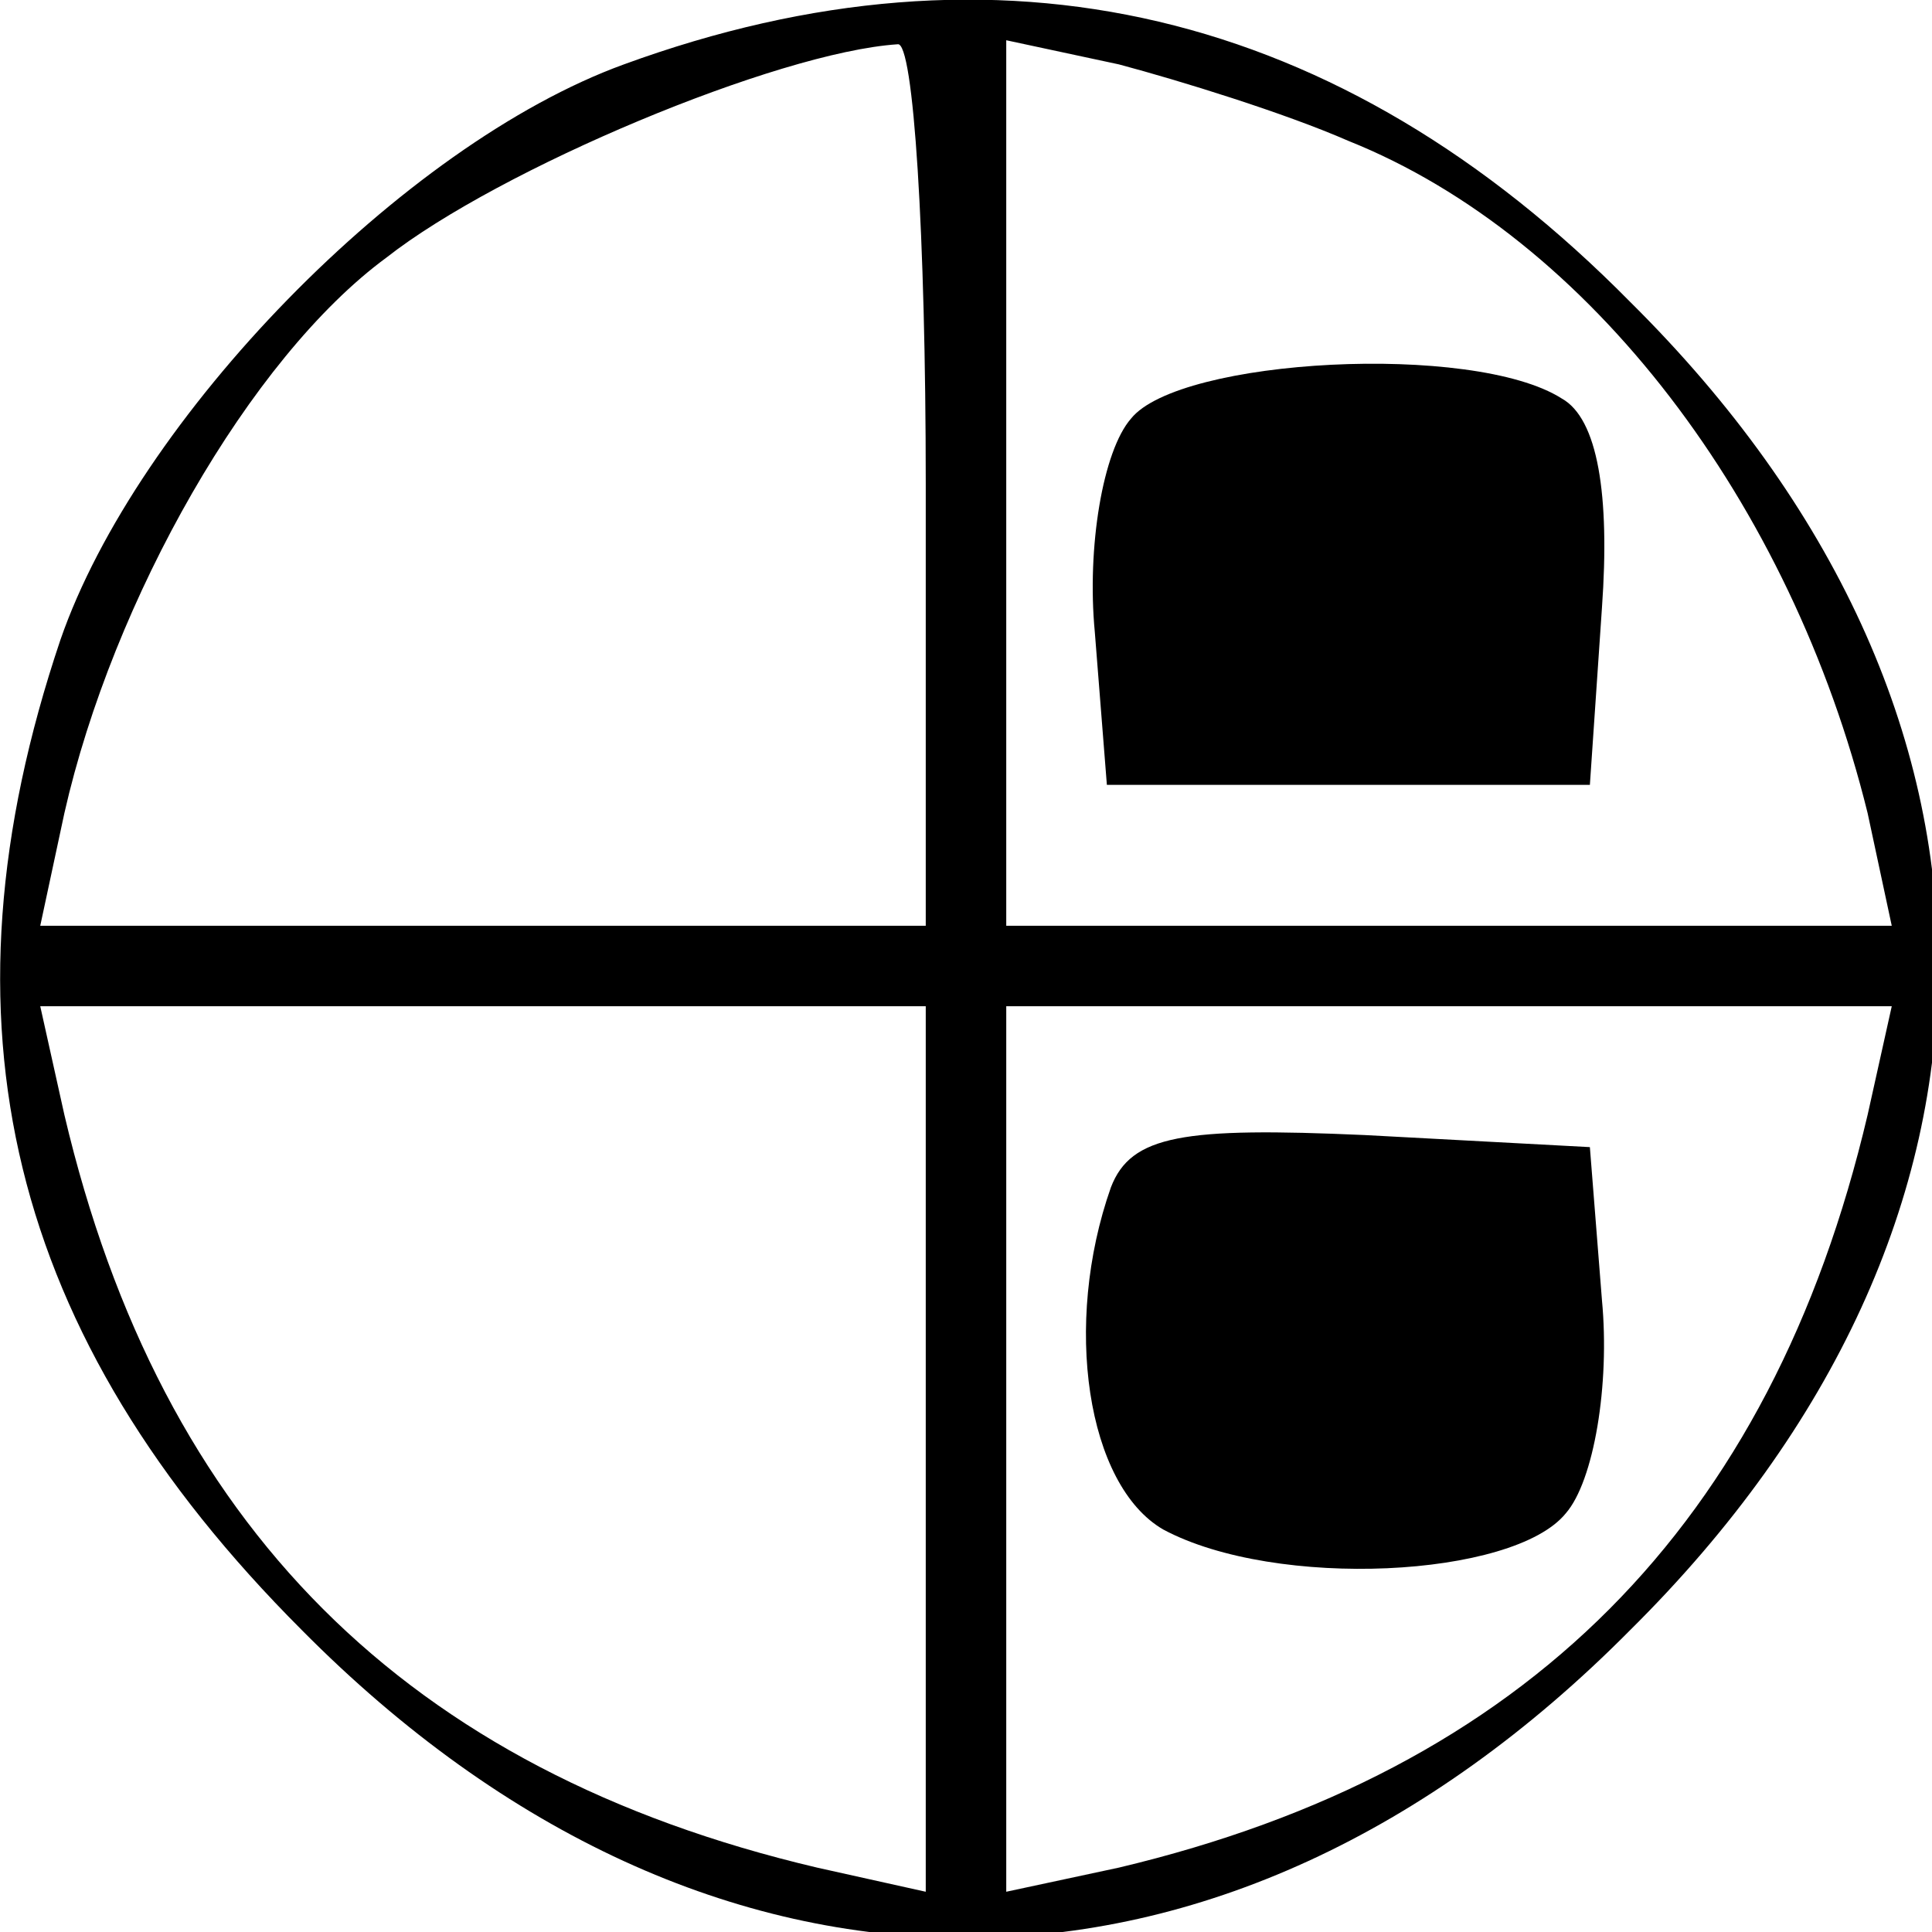 <?xml version="1.0" standalone="no"?>
<!DOCTYPE svg PUBLIC "-//W3C//DTD SVG 20010904//EN"
 "http://www.w3.org/TR/2001/REC-SVG-20010904/DTD/svg10.dtd">
<svg version="1.0" xmlns="http://www.w3.org/2000/svg"
 width="48pt" height="48pt" viewBox="0 0 48 48"
 preserveAspectRatio="xMidYMid meet">

<g transform="translate(0,48) scale(0.1,-0.1)"
fill="#000000" stroke="none">
<path d="M155 464 c-55 -20 -121 -88 -140 -143 -32 -95 -13 -173 60 -246 101
-102 229 -102 330 0 102 101 102 229 0 330 -72 73 -157 93 -250 59z m75 -104
l0 -110 -110 0 -110 0 6 28 c12 53 46 113 80 138 28 22 97 51 127 53 4 1 7
-48 7 -109z m105 85 c60 -24 110 -90 129 -167 l6 -28 -110 0 -110 0 0 110 0
110 28 -6 c15 -4 41 -12 57 -19z m-105 -325 l0 -110 -27 6 c-102 24 -163 85
-187 187 l-6 27 110 0 110 0 0 -110z m234 83 c-24 -102 -85 -163 -186 -187
l-28 -6 0 110 0 110 110 0 110 0 -6 -27z"/>
<path d="M281 376 c-7 -8 -11 -32 -9 -53 l3 -38 60 0 60 0 3 44 c2 28 -1 47
-10 52 -22 14 -95 10 -107 -5z"/>
<path d="M276 185 c-12 -34 -6 -74 13 -85 28 -15 87 -12 100 4 7 8 11 32 9 53
l-3 38 -56 3 c-45 2 -58 0 -63 -13z"/>
</g>
</svg>
